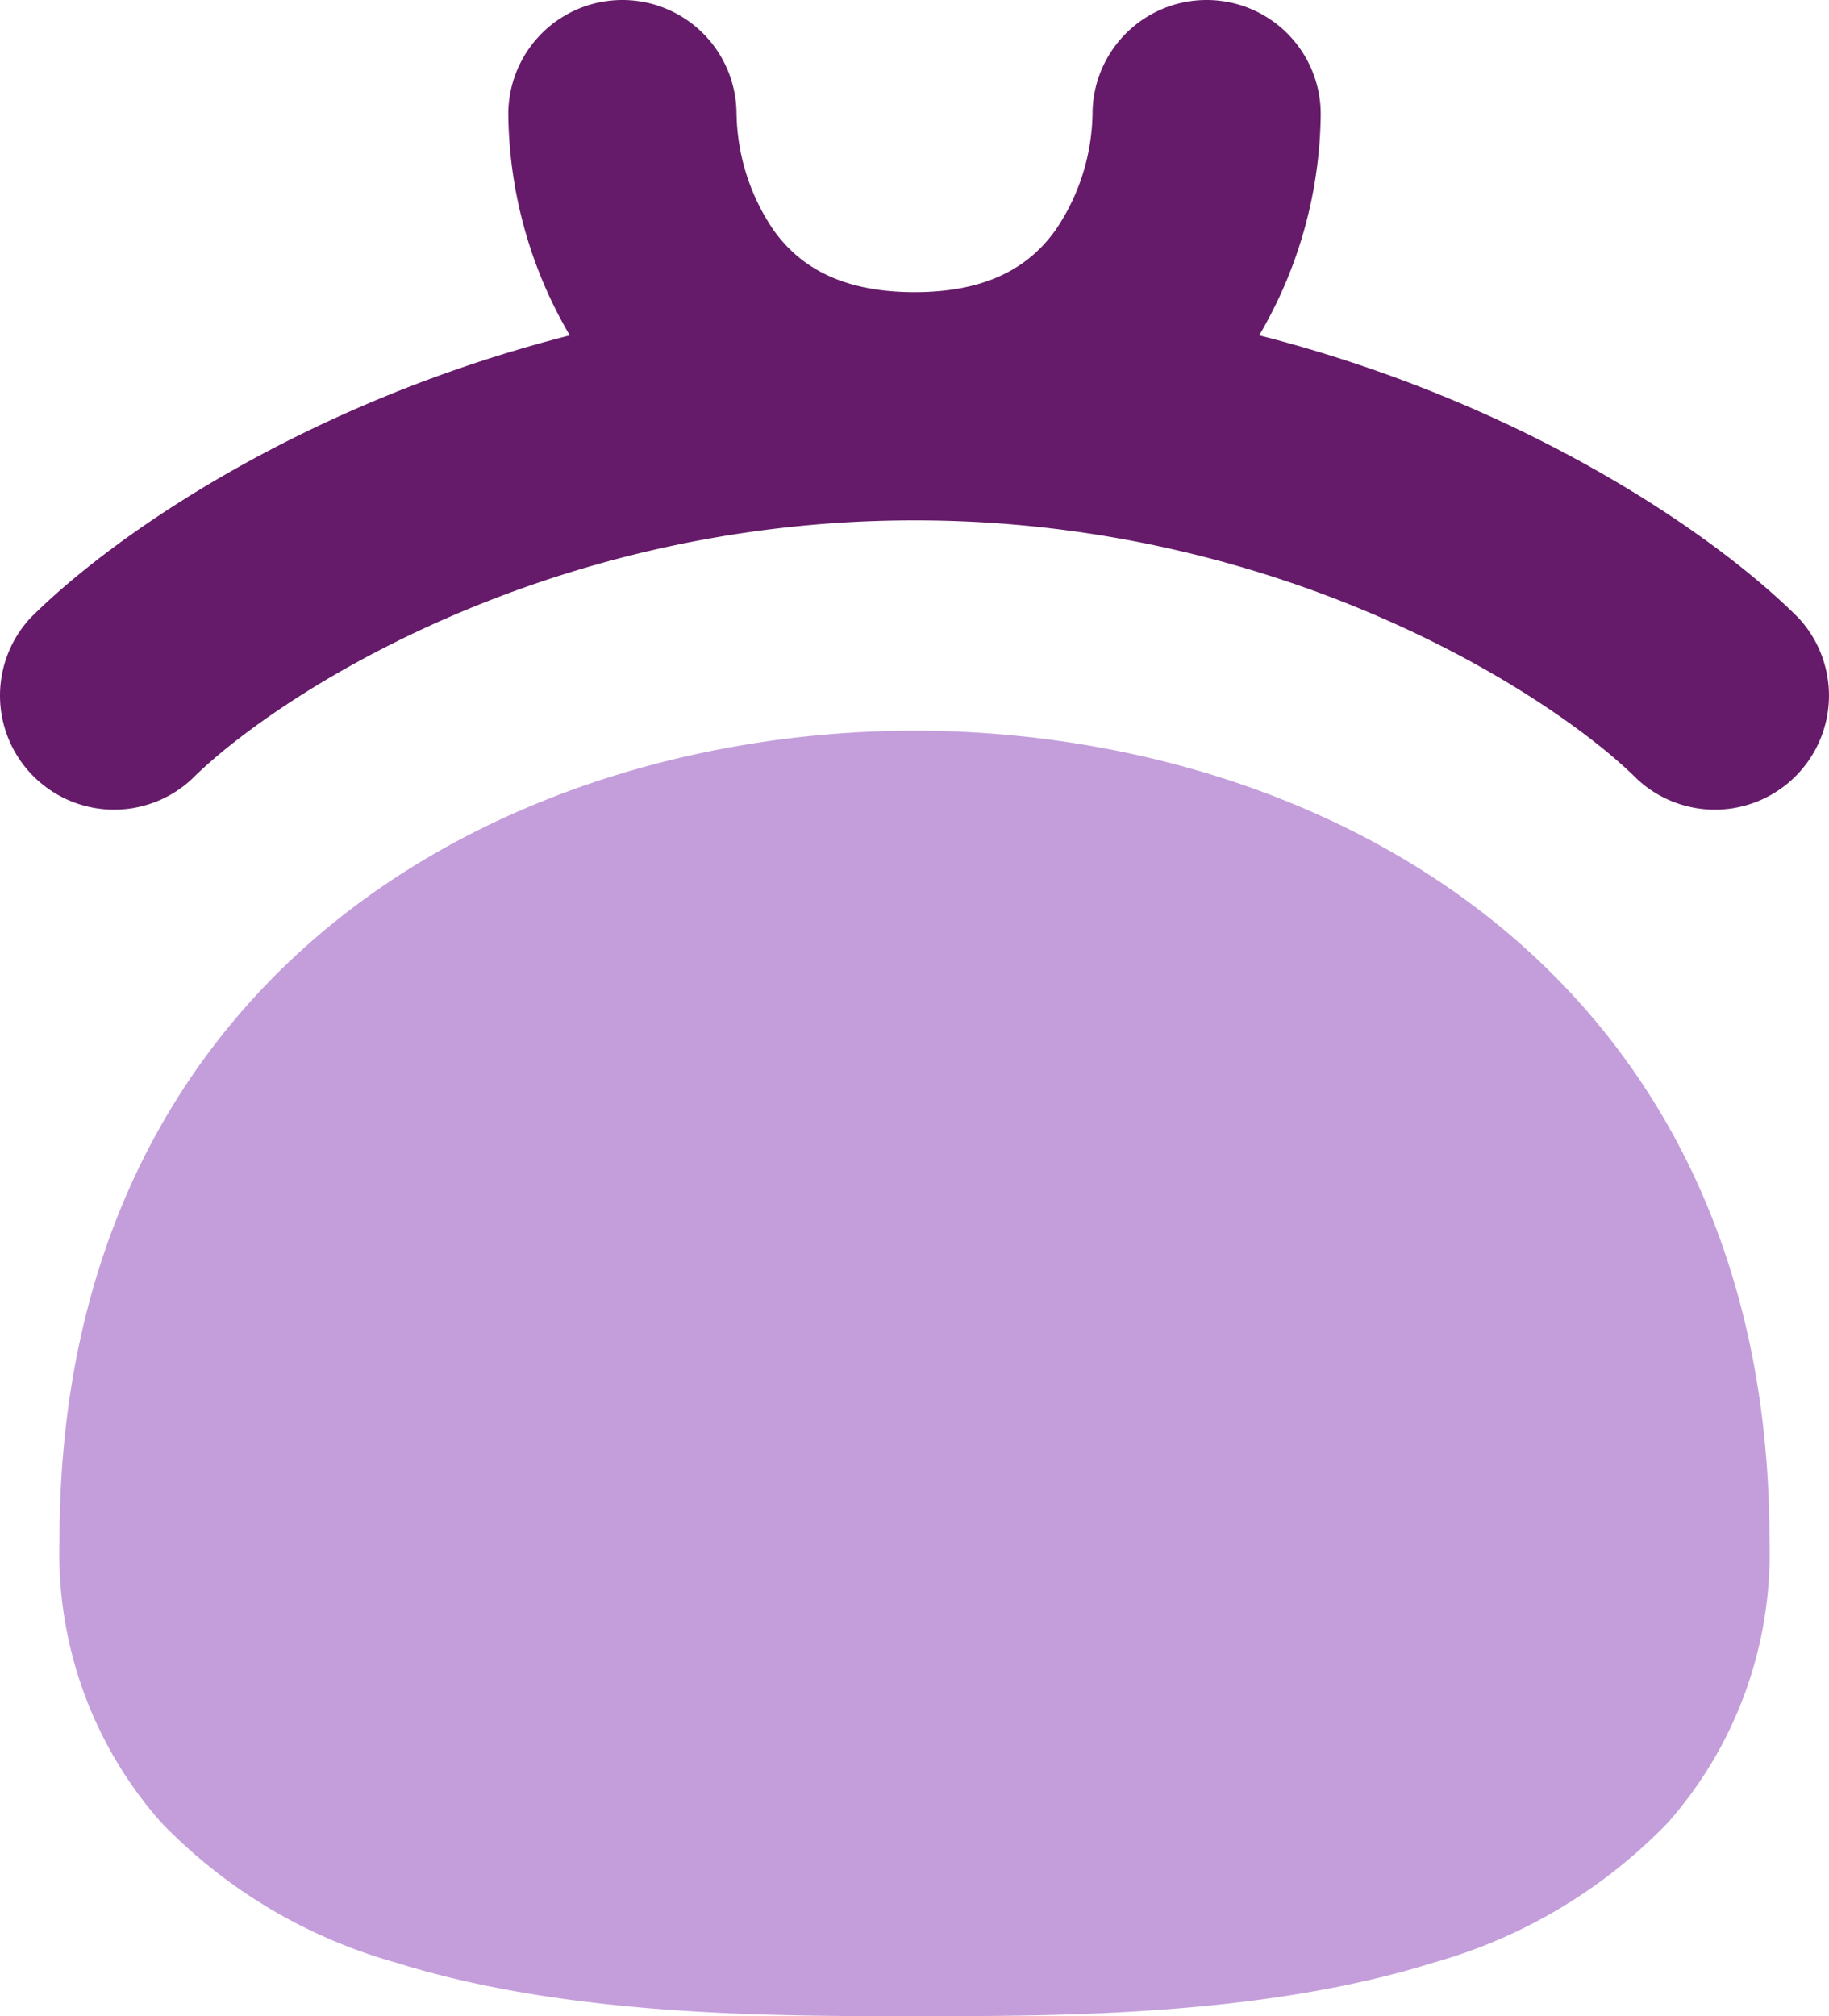 <svg xmlns="http://www.w3.org/2000/svg" width="87.107" height="96"><clipPath id="a"><path fill="none" d="M0 0h87.107v96H0z"/></clipPath><g fill-rule="evenodd" clip-path="url(#a)"><path fill="#c49edb" d="M43.553 34.792c-9.042 0-19.149 2.535-27.1 8.695C8.392 49.75 2.835 59.541 2.835 73.337a19.314 19.314 0 0 0 4.833 13.432 24.783 24.783 0 0 0 11.193 6.681C26.976 96 36.706 96 43.329 96h.453c6.622 0 16.345 0 24.468-2.543a24.841 24.841 0 0 0 11.194-6.68 19.389 19.389 0 0 0 4.828-13.448c0-13.788-5.557-23.583-13.621-29.843-7.948-6.159-18.055-8.695-27.1-8.695"/><path fill="#651b69" d="M35.076 5.434a5.434 5.434 0 0 0-10.868 0 21.179 21.179 0 0 0 2.927 10.535C14.514 19.186 5.421 25.452 1.458 29.415a5.434 5.434 0 0 0 7.68 7.68c3.746-3.746 16.5-12.274 34.27-12.317h.29c17.772.043 30.524 8.571 34.27 12.317a5.434 5.434 0 0 0 7.68-7.68c-3.963-3.963-13.056-10.23-25.677-13.447A21.159 21.159 0 0 0 62.9 5.434a5.434 5.434 0 0 0-10.868 0 10.1 10.1 0 0 1-1.761 5.521c-1.065 1.485-2.883 2.927-6.593 2.956h-.239c-3.716-.029-5.535-1.471-6.6-2.956a10.12 10.12 0 0 1-1.761-5.521"/></g></svg>

